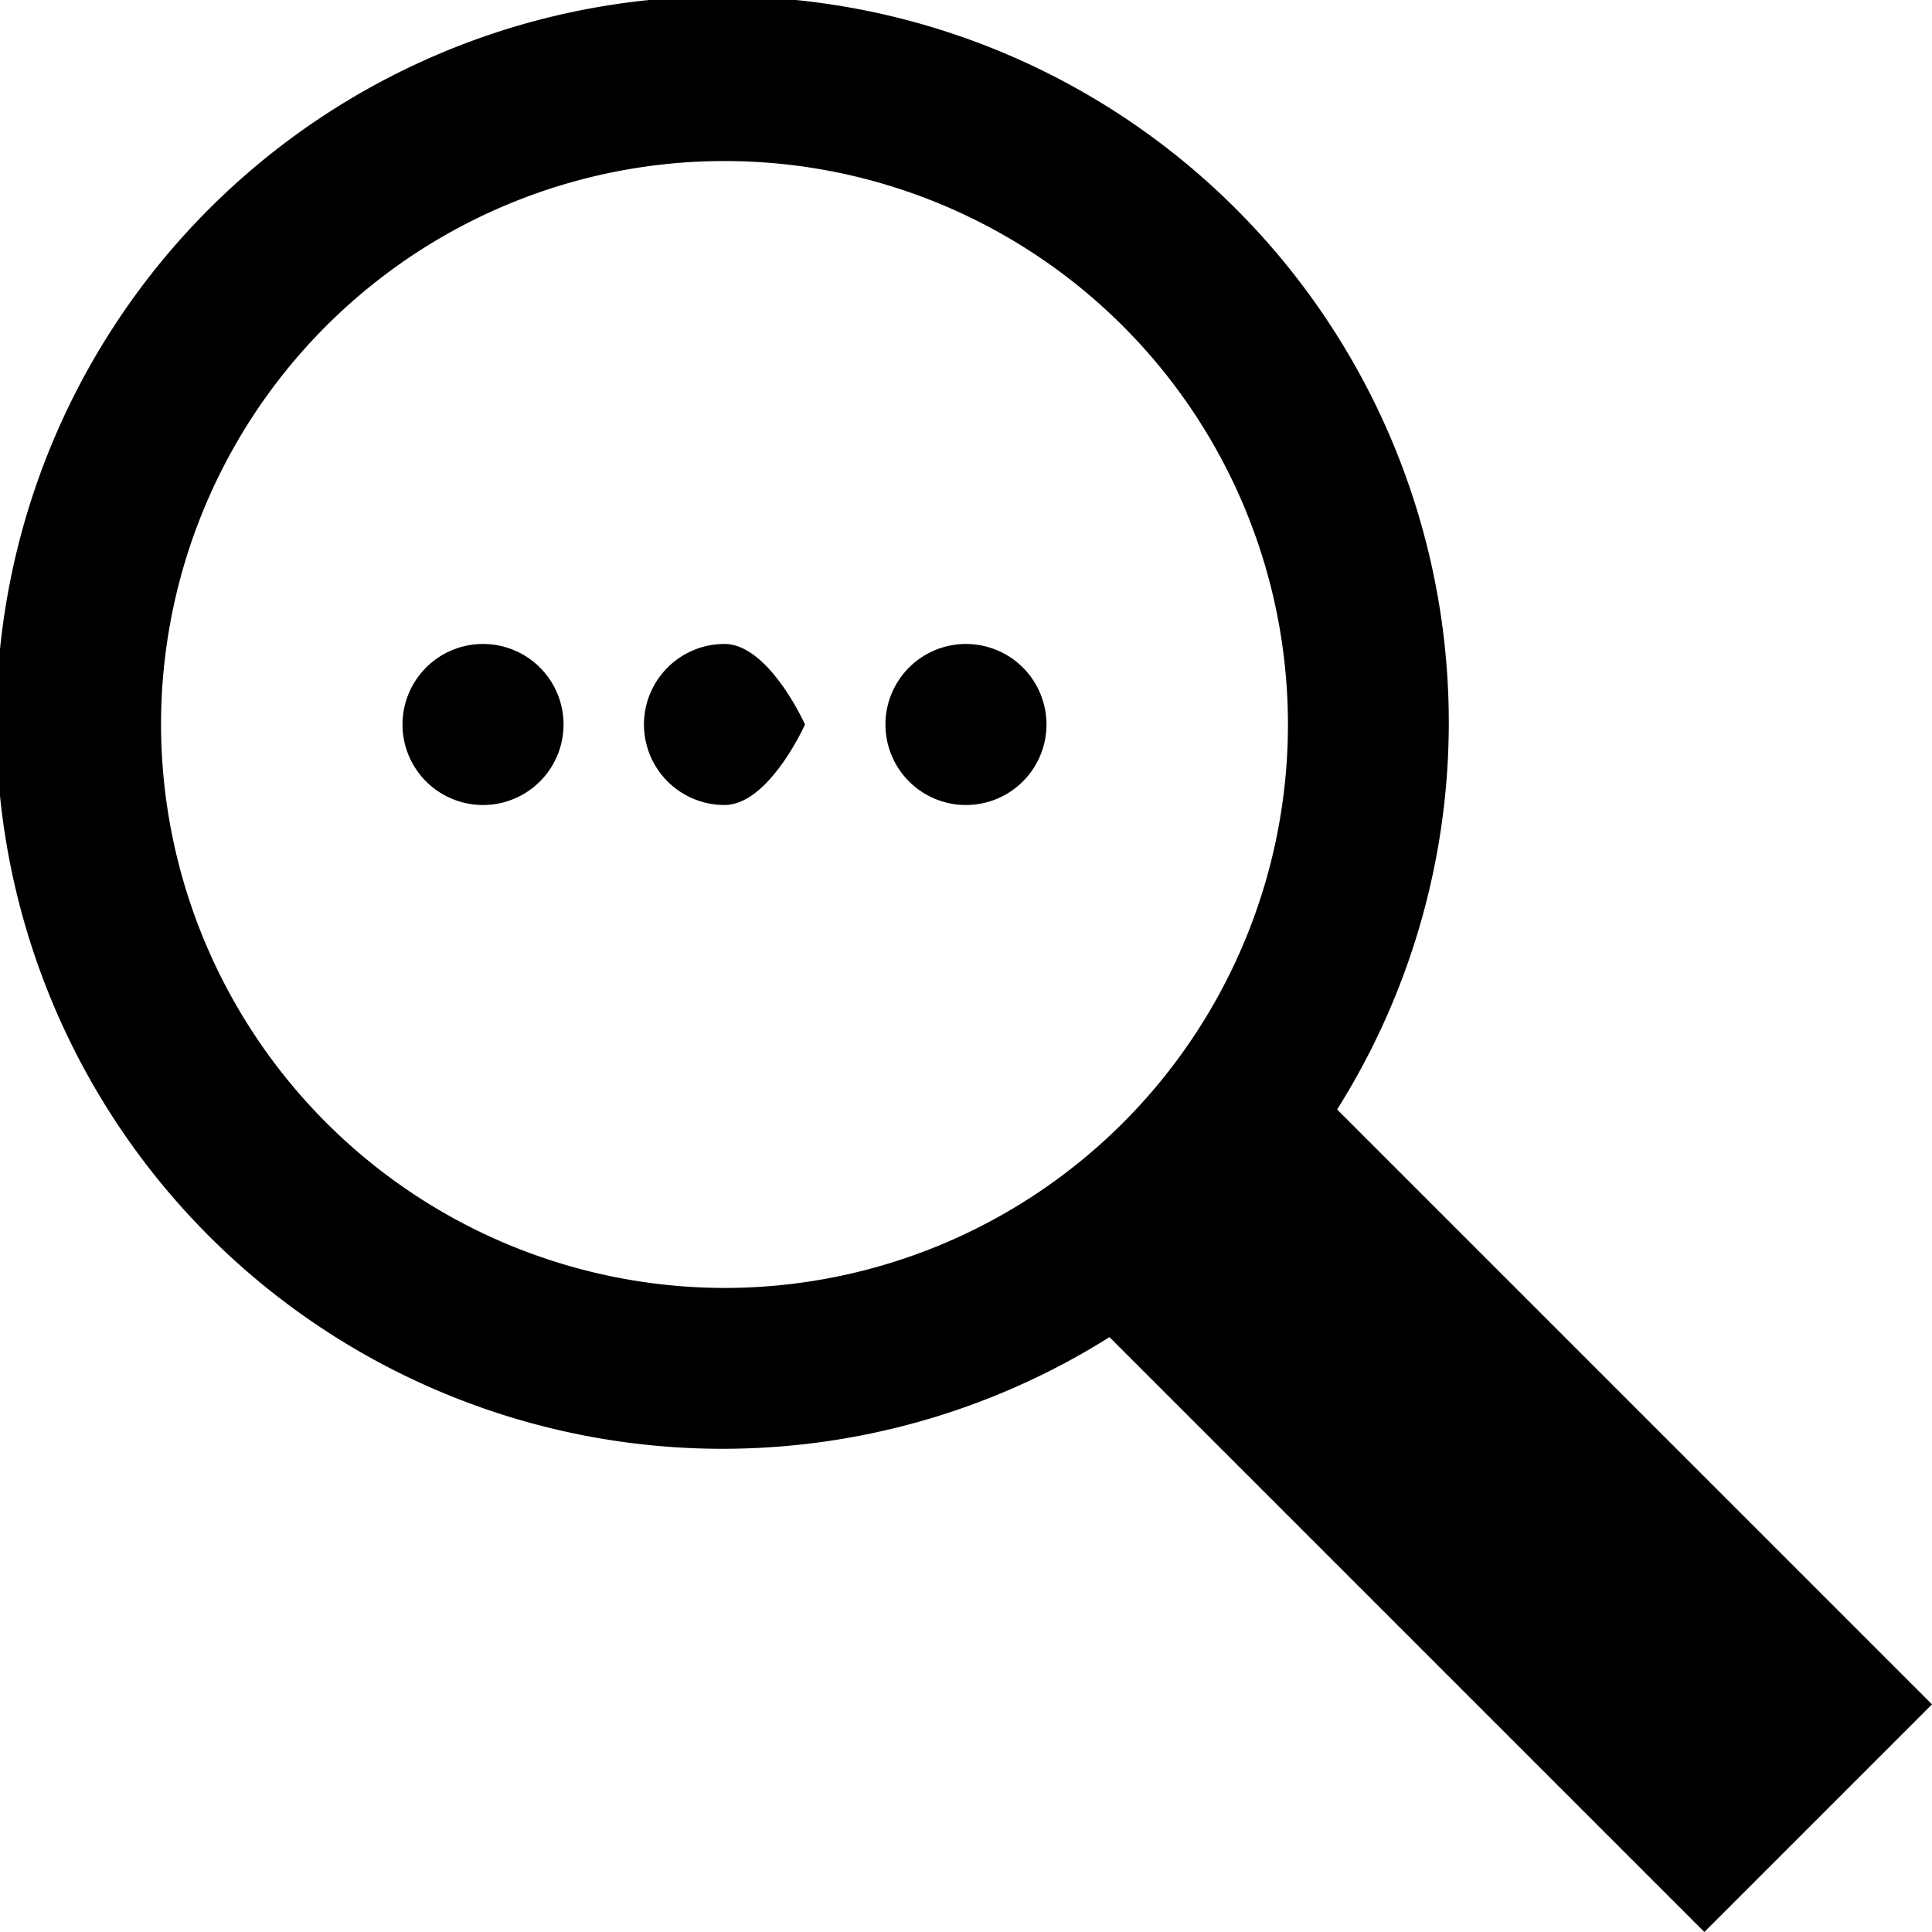 <svg xmlns="http://www.w3.org/2000/svg" width="23.059" height="23.059" viewBox="0 0 23.059 23.059">
  <path id="iconmonstr-magnifier-11" d="M20.342,23.059l-7.1-7.1a8.668,8.668,0,1,1,2.717-2.717l7.1,7.1-2.717,2.717ZM8.647,15.372A6.725,6.725,0,1,0,1.922,8.647a6.733,6.733,0,0,0,6.725,6.725ZM5.765,7.686a.961.961,0,1,1-.961.961A.961.961,0,0,1,5.765,7.686Zm2.882,0c.53,0,.961.961.961.961s-.43.961-.961.961a.961.961,0,0,1,0-1.922Zm2.882,0a.961.961,0,1,1-.961.961A.961.961,0,0,1,11.529,7.686Z" fill-rule="evenodd"/>
</svg>
